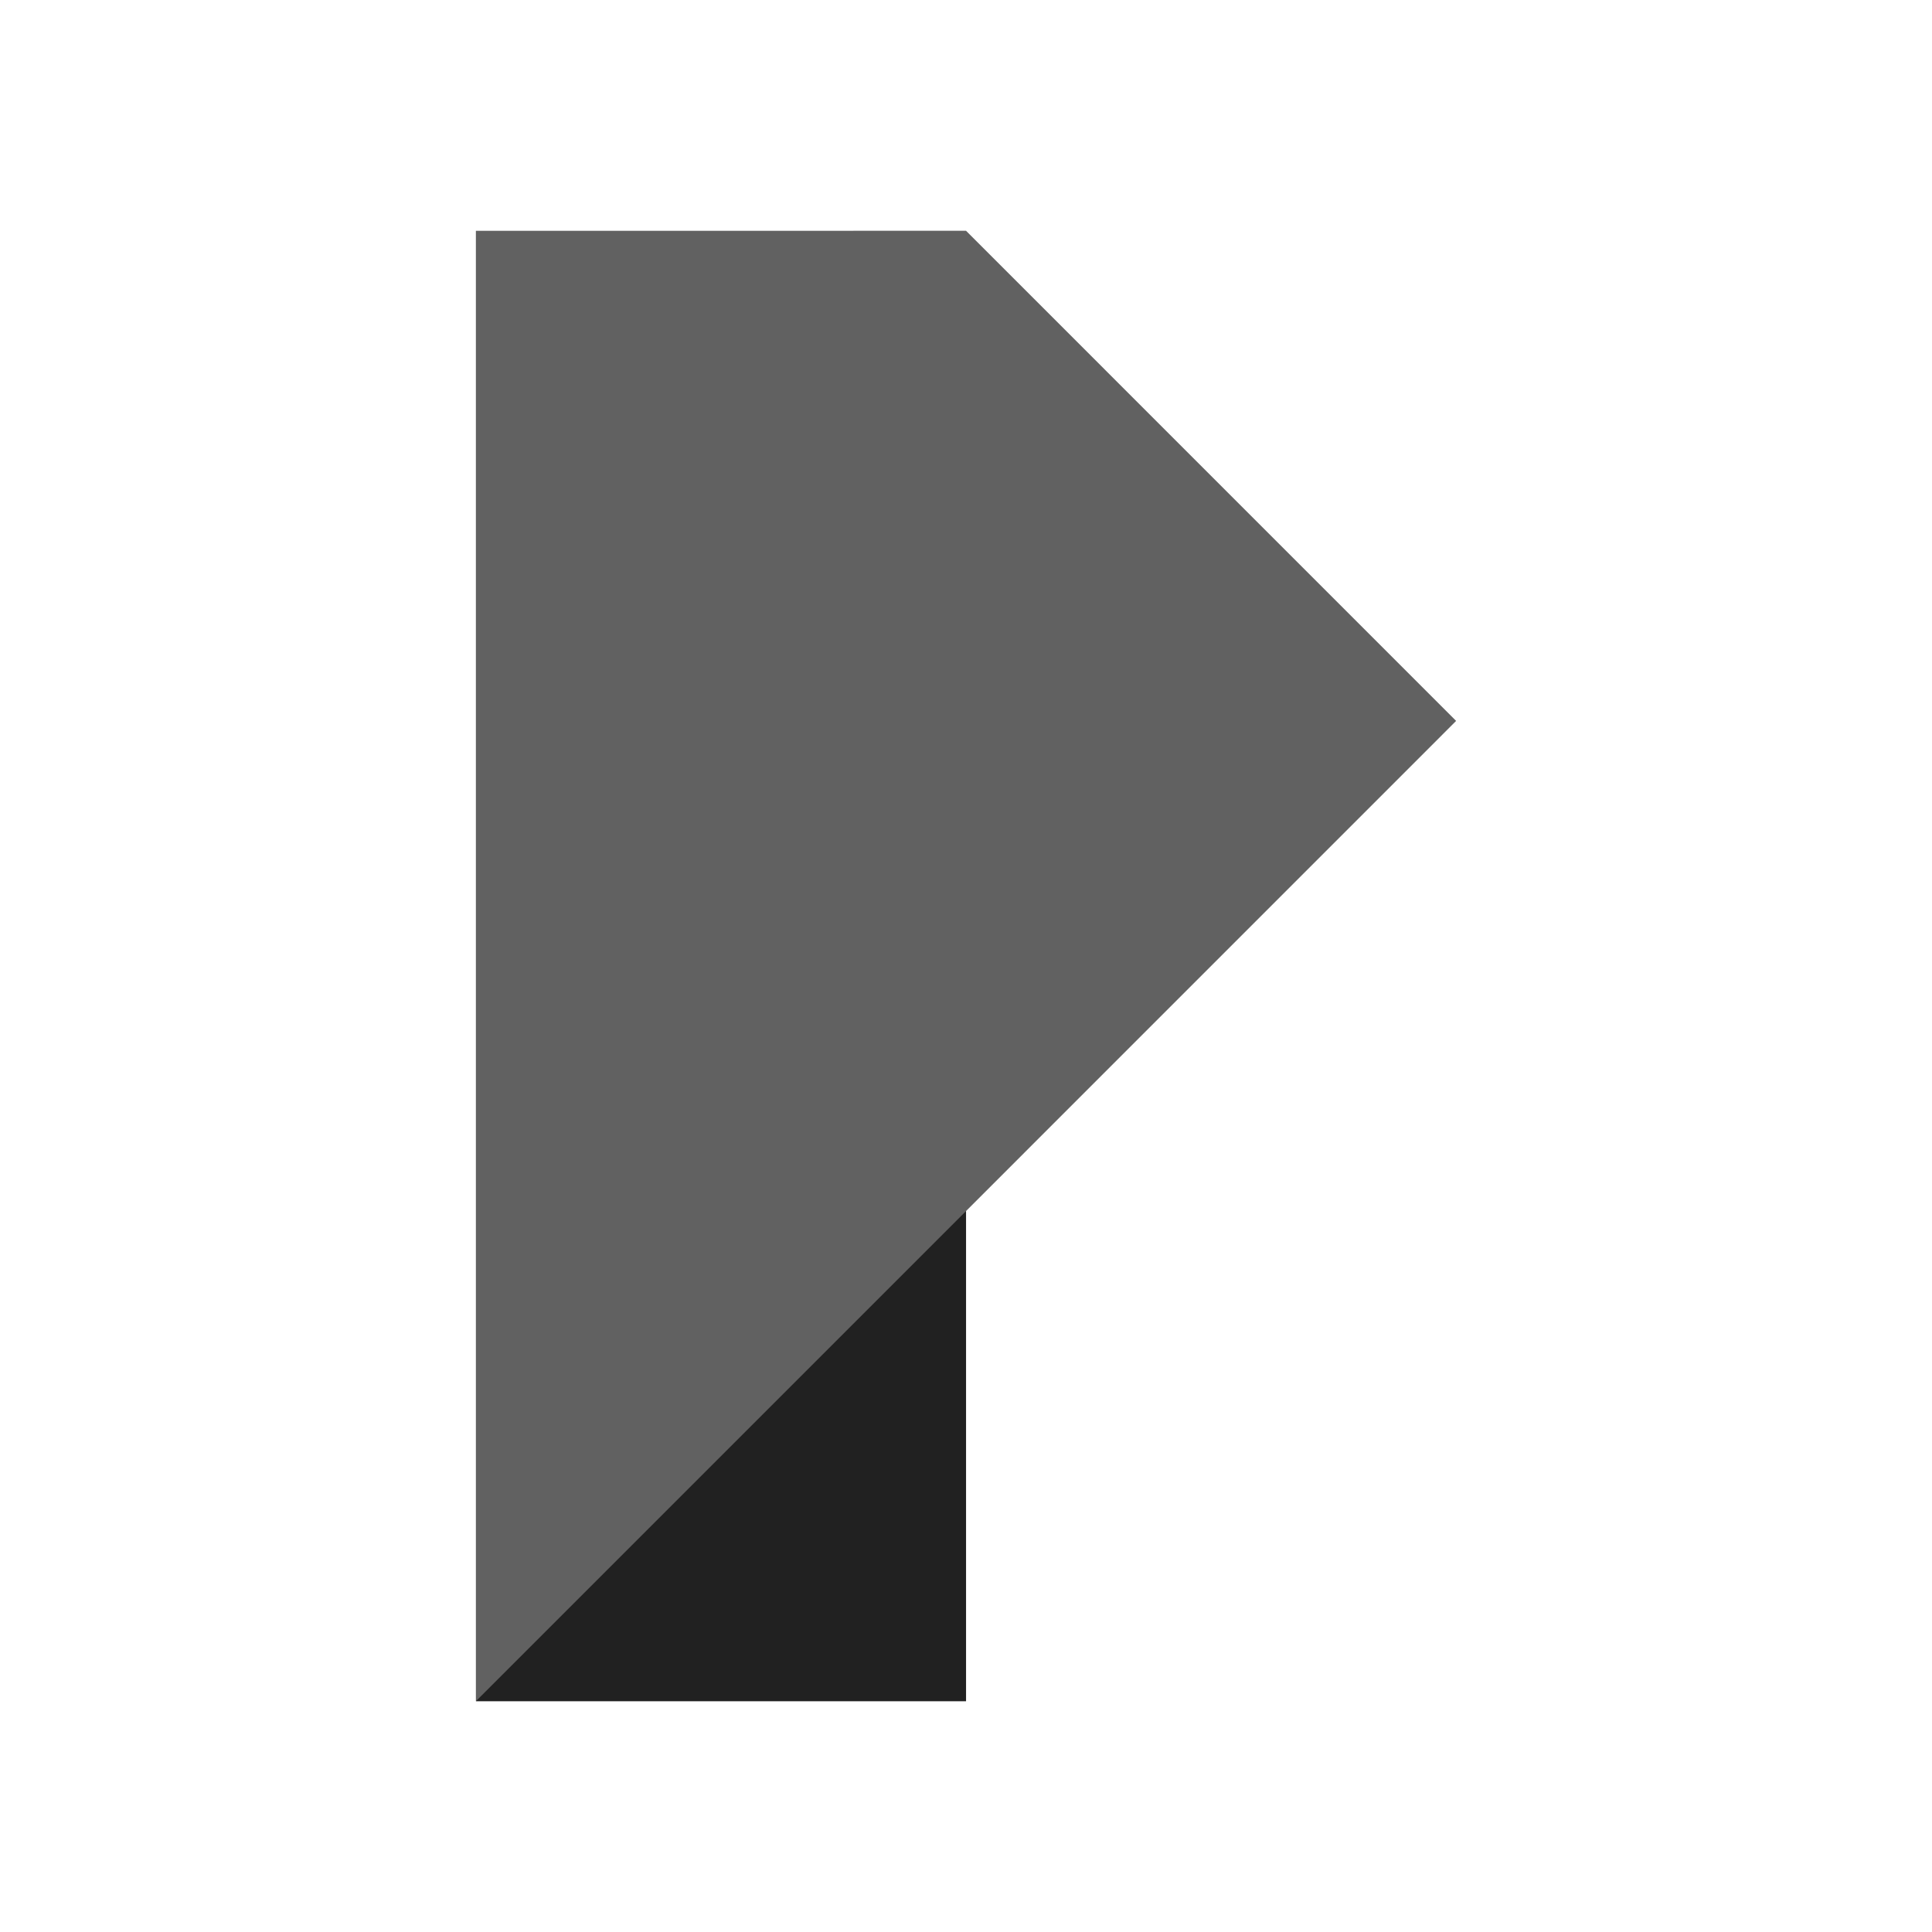 <?xml version="1.0" encoding="utf-8"?>
<!-- Generator: Adobe Illustrator 26.1.0, SVG Export Plug-In . SVG Version: 6.00 Build 0)  -->
<svg version="1.1" id="Layer_1" xmlns="http://www.w3.org/2000/svg" xmlns:xlink="http://www.w3.org/1999/xlink" x="0px" y="0px"
	 viewBox="0 0 241.481 241.481" style="enable-background:new 0 0 241.481 241.481;" xml:space="preserve">
<style type="text/css">
	.st0{fill:#616161;}
	.st1{fill:#212121;}
</style>
<g>
	<polygon class="st0" points="120.744,28.844 182,90.107 120.744,151.371 120.744,212.626 59.481,212.626 59.481,28.851 	"/>
	<polygon class="st1" points="120.744,151.371 59.488,212.626 120.744,212.626 	"/>
</g>
</svg>
